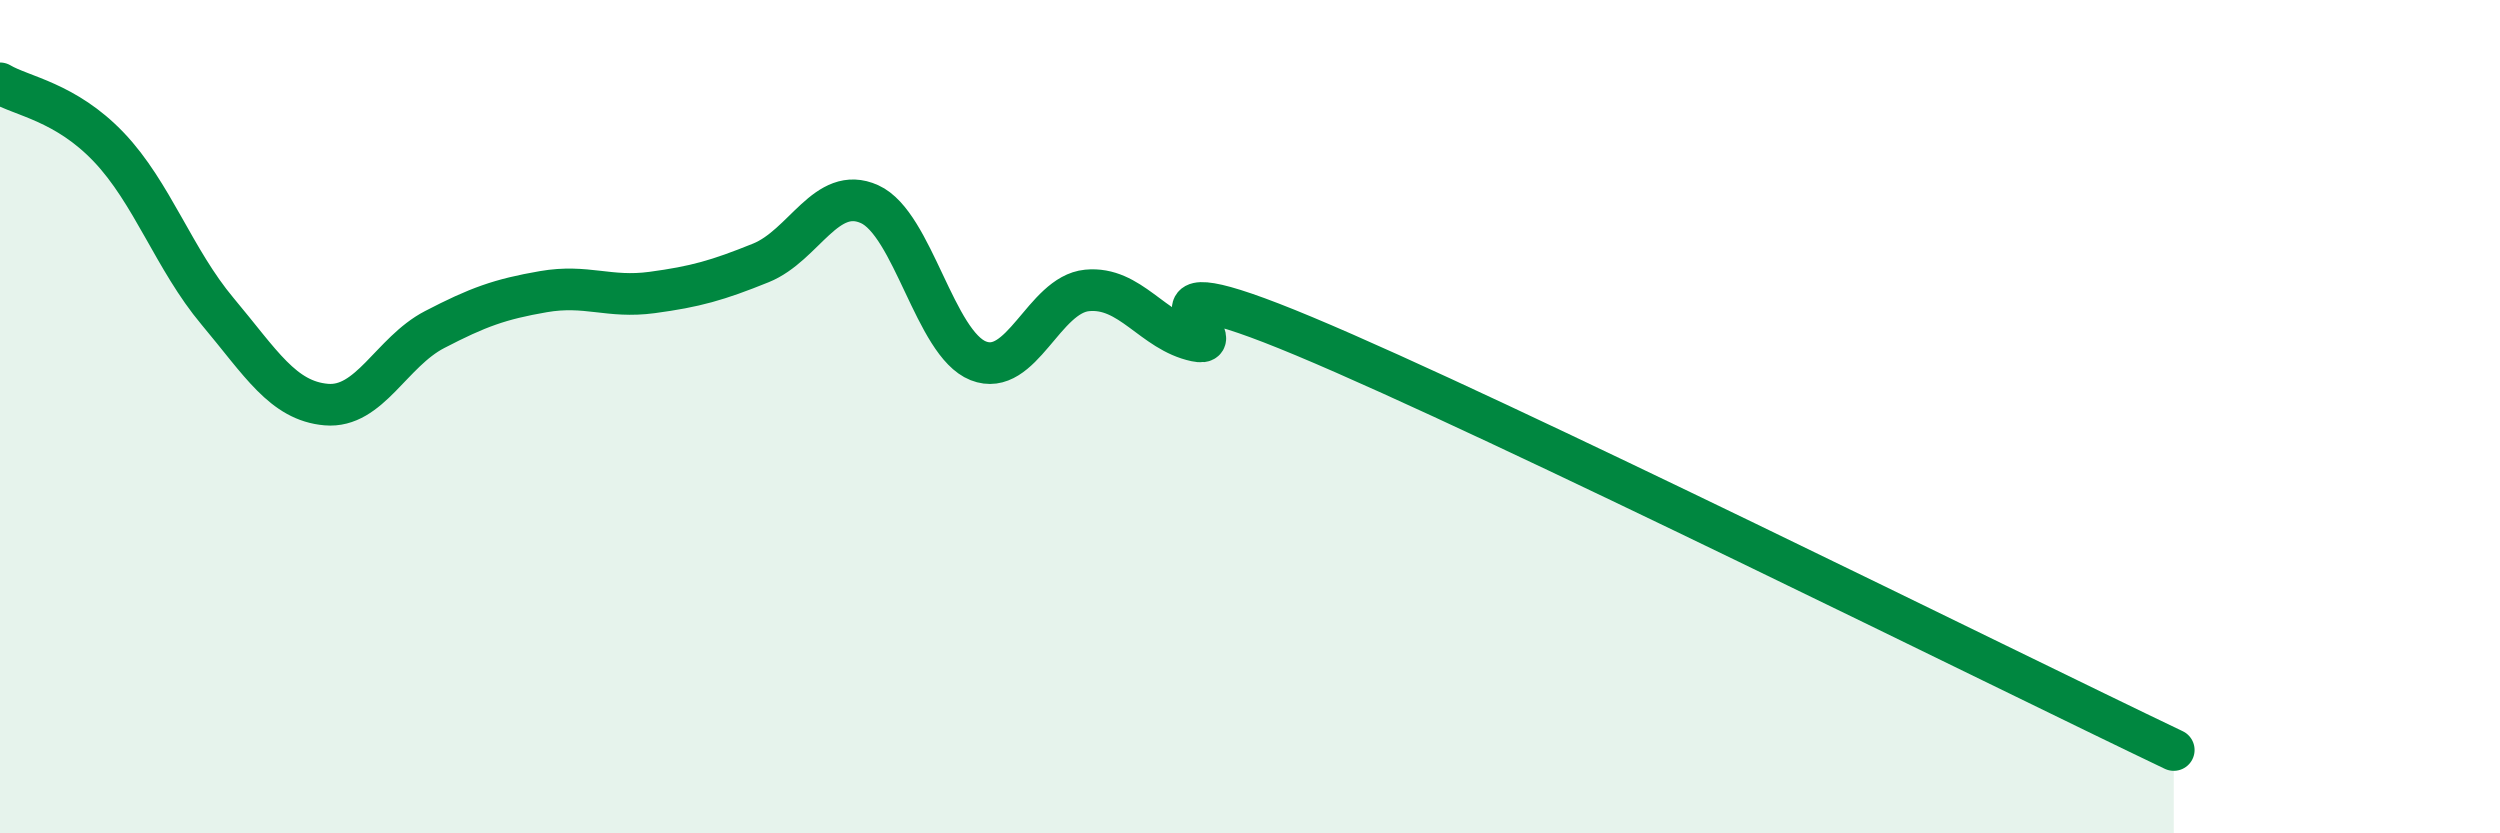 
    <svg width="60" height="20" viewBox="0 0 60 20" xmlns="http://www.w3.org/2000/svg">
      <path
        d="M 0,2 C 0.52,2.31 1.57,2.44 2.61,3.53 C 3.65,4.62 4.18,6.23 5.22,7.47 C 6.26,8.71 6.79,9.62 7.83,9.71 C 8.87,9.8 9.39,8.45 10.43,7.91 C 11.47,7.37 12,7.18 13.04,7 C 14.08,6.82 14.61,7.16 15.65,7.02 C 16.69,6.88 17.22,6.73 18.26,6.31 C 19.3,5.89 19.83,4.43 20.87,4.9 C 21.91,5.37 22.44,8.25 23.48,8.66 C 24.52,9.07 25.05,7.07 26.09,6.97 C 27.13,6.87 27.66,7.96 28.7,8.18 C 29.74,8.4 26.61,6.11 31.3,8.07 C 35.99,10.03 48,16.01 52.17,18L52.17 20L0 20Z"
        fill="#008740"
        opacity="0.1"
        stroke-linecap="round"
        stroke-linejoin="round"
      />
      <path
        d="M 0,2 C 0.52,2.31 1.57,2.44 2.61,3.53 C 3.65,4.62 4.18,6.23 5.22,7.47 C 6.26,8.71 6.79,9.62 7.83,9.71 C 8.87,9.8 9.39,8.45 10.43,7.91 C 11.47,7.37 12,7.18 13.04,7 C 14.08,6.82 14.61,7.16 15.65,7.02 C 16.69,6.88 17.22,6.73 18.26,6.31 C 19.3,5.89 19.83,4.43 20.87,4.9 C 21.91,5.37 22.44,8.25 23.48,8.66 C 24.52,9.07 25.05,7.07 26.09,6.97 C 27.13,6.87 27.66,7.96 28.7,8.18 C 29.74,8.4 26.61,6.11 31.3,8.07 C 35.99,10.03 48,16.01 52.17,18"
        stroke="#008740"
        stroke-width="1"
        fill="none"
        stroke-linecap="round"
        stroke-linejoin="round"
      />
    </svg>
  